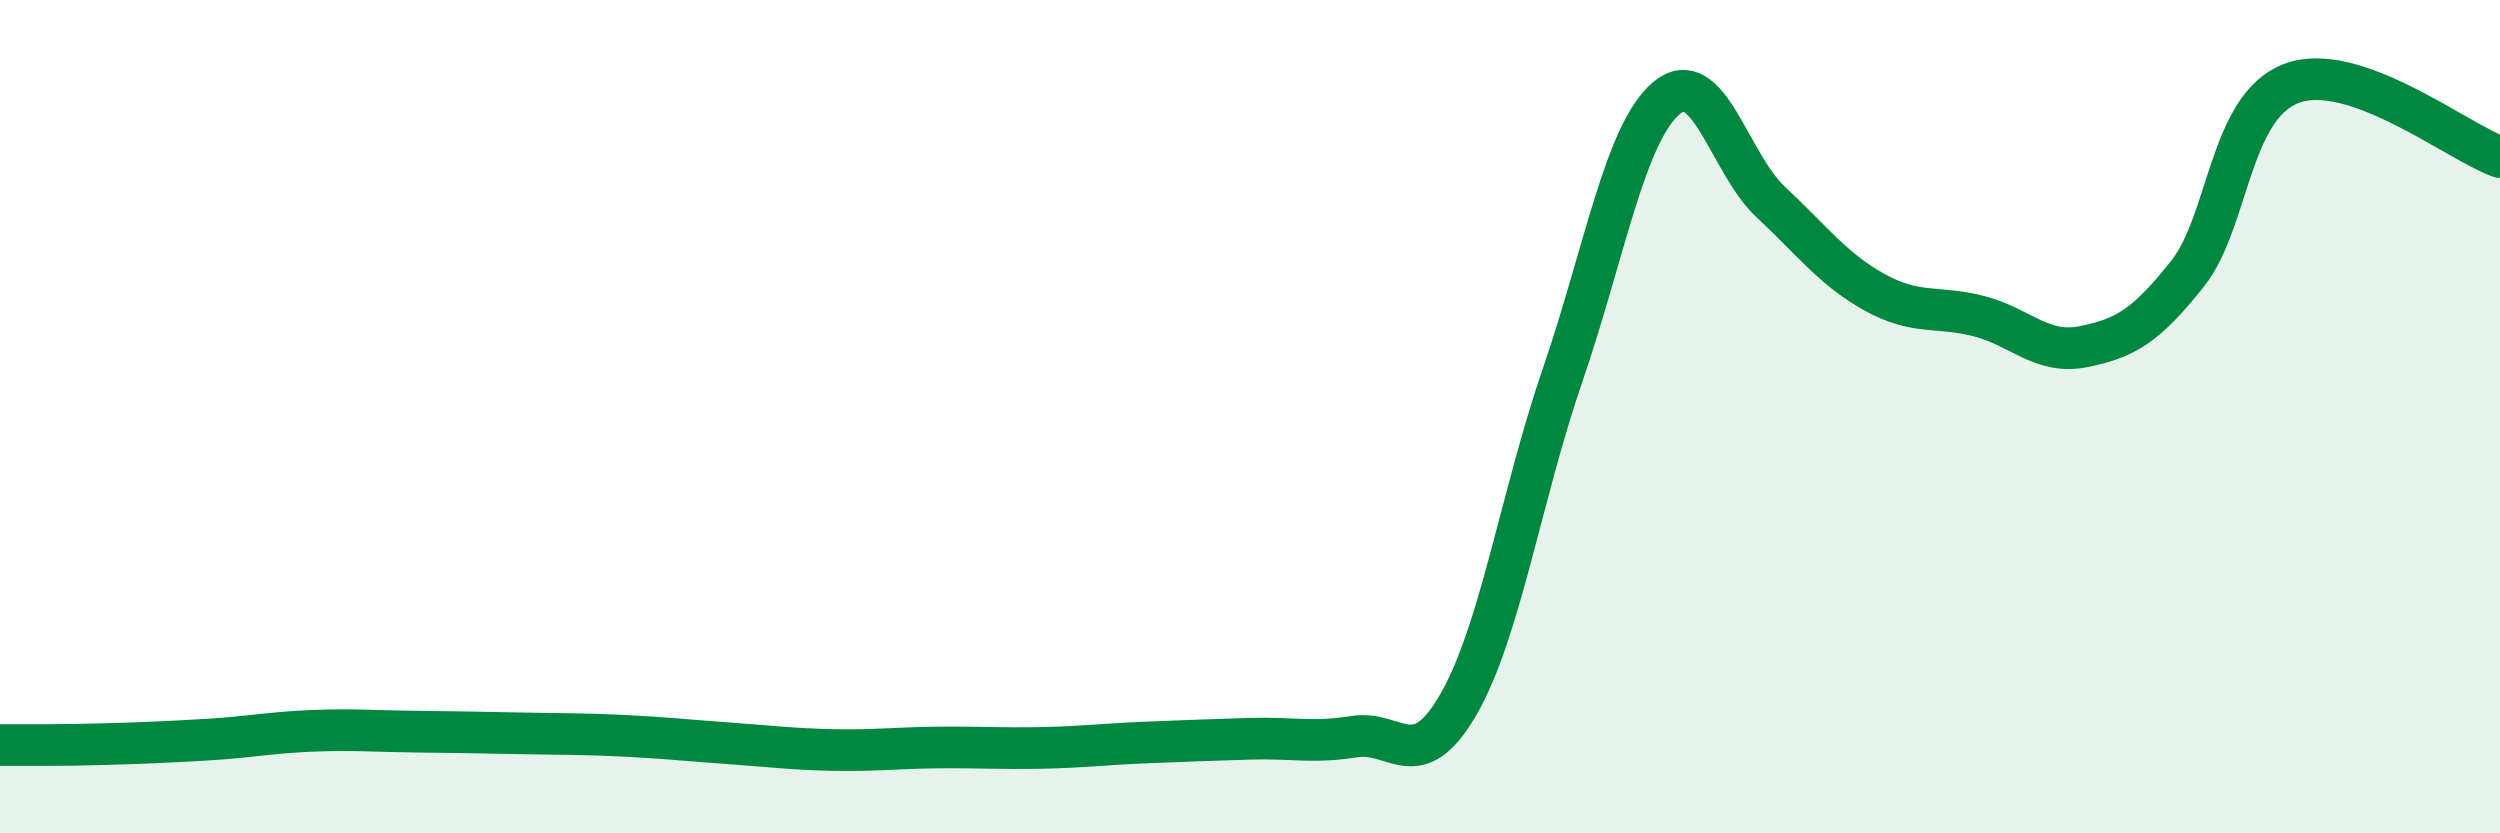 
    <svg width="60" height="20" viewBox="0 0 60 20" xmlns="http://www.w3.org/2000/svg">
      <path
        d="M 0,17.88 C 0.5,17.88 1.5,17.89 2.5,17.86 C 3.5,17.83 4,17.81 5,17.75 C 6,17.69 6.5,17.58 7.5,17.54 C 8.5,17.5 9,17.55 10,17.56 C 11,17.57 11.5,17.58 12.5,17.6 C 13.5,17.62 14,17.61 15,17.66 C 16,17.71 16.5,17.77 17.5,17.84 C 18.5,17.91 19,17.98 20,18 C 21,18.02 21.5,17.95 22.5,17.94 C 23.5,17.93 24,17.97 25,17.95 C 26,17.93 26.5,17.86 27.5,17.82 C 28.5,17.78 29,17.76 30,17.73 C 31,17.7 31.5,17.84 32.5,17.68 C 33.5,17.52 34,18.64 35,16.91 C 36,15.18 36.5,11.92 37.5,9.01 C 38.5,6.1 39,3.18 40,2.35 C 41,1.52 41.5,3.92 42.5,4.85 C 43.5,5.78 44,6.47 45,7.02 C 46,7.57 46.5,7.33 47.5,7.59 C 48.5,7.85 49,8.52 50,8.32 C 51,8.12 51.5,7.83 52.5,6.57 C 53.5,5.31 53.5,2.56 55,2 C 56.5,1.44 59,3.42 60,3.77L60 20L0 20Z"
        fill="#008740"
        opacity="0.1"
        stroke-linecap="round"
        stroke-linejoin="round"
      />
      <path
        d="M 0,17.88 C 0.5,17.88 1.5,17.89 2.5,17.86 C 3.5,17.83 4,17.81 5,17.75 C 6,17.69 6.5,17.58 7.5,17.54 C 8.5,17.5 9,17.55 10,17.56 C 11,17.57 11.5,17.58 12.5,17.6 C 13.5,17.62 14,17.61 15,17.66 C 16,17.71 16.5,17.77 17.5,17.84 C 18.5,17.91 19,17.98 20,18 C 21,18.02 21.5,17.95 22.5,17.94 C 23.5,17.93 24,17.97 25,17.95 C 26,17.93 26.5,17.86 27.5,17.82 C 28.5,17.78 29,17.76 30,17.73 C 31,17.7 31.5,17.84 32.5,17.68 C 33.5,17.52 34,18.64 35,16.91 C 36,15.18 36.5,11.92 37.5,9.01 C 38.5,6.1 39,3.18 40,2.35 C 41,1.52 41.5,3.92 42.5,4.85 C 43.5,5.78 44,6.47 45,7.02 C 46,7.57 46.5,7.33 47.5,7.59 C 48.5,7.85 49,8.52 50,8.32 C 51,8.12 51.5,7.83 52.5,6.57 C 53.5,5.31 53.5,2.56 55,2 C 56.5,1.44 59,3.42 60,3.77"
        stroke="#008740"
        stroke-width="1"
        fill="none"
        stroke-linecap="round"
        stroke-linejoin="round"
      />
    </svg>
  